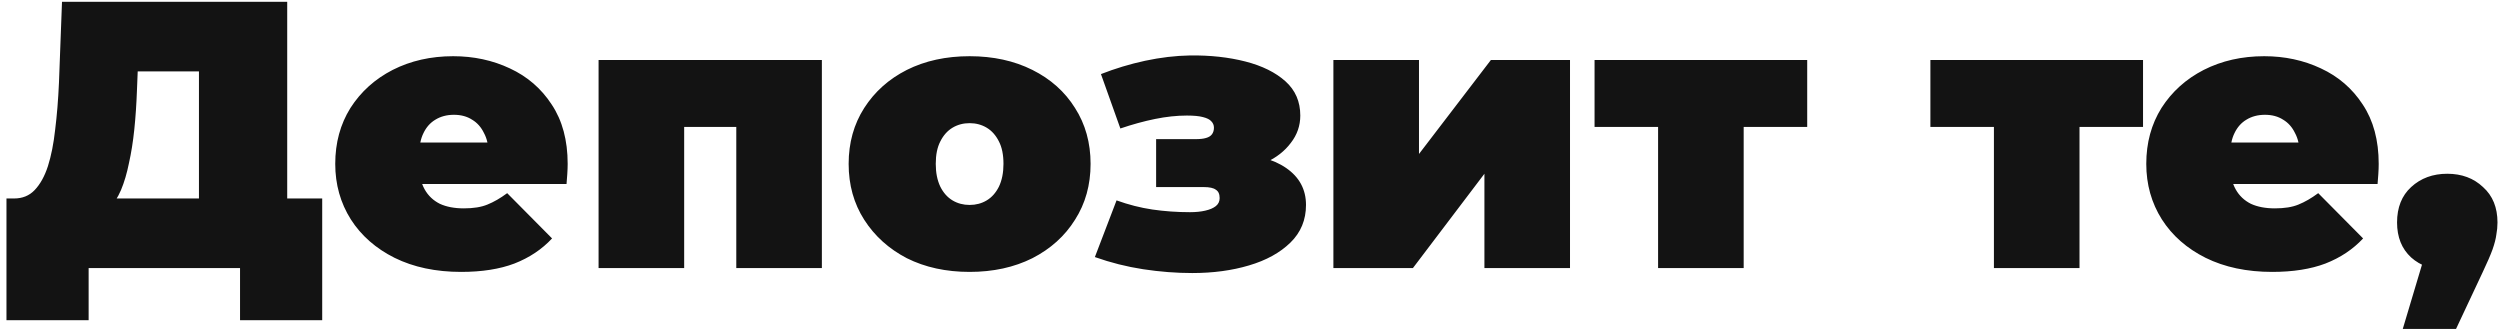<?xml version="1.0" encoding="UTF-8"?> <svg xmlns="http://www.w3.org/2000/svg" width="373" height="50" viewBox="0 0 373 50" fill="none"> <path d="M29.684 34.324V10.657H20.546L20.433 13.494C20.357 15.575 20.224 17.524 20.035 19.34C19.846 21.157 19.581 22.822 19.241 24.335C18.938 25.849 18.541 27.192 18.049 28.365C17.557 29.5 16.951 30.446 16.233 31.203L2.1 29.613C3.349 29.613 4.37 29.197 5.165 28.365C5.997 27.494 6.66 26.303 7.151 24.789C7.643 23.238 8.003 21.422 8.23 19.34C8.495 17.221 8.684 14.894 8.797 12.359L9.251 0.27H42.852V34.324H29.684ZM0.965 47.776V29.613H48.073V47.776H35.814V40H13.224V47.776H0.965ZM68.804 40.568C65.02 40.568 61.71 39.868 58.872 38.468C56.072 37.068 53.896 35.157 52.345 32.735C50.793 30.276 50.018 27.513 50.018 24.448C50.018 21.308 50.774 18.527 52.288 16.105C53.839 13.684 55.939 11.792 58.588 10.43C61.275 9.067 64.283 8.386 67.612 8.386C70.677 8.386 73.496 8.992 76.069 10.203C78.68 11.413 80.761 13.211 82.312 15.594C83.902 17.978 84.696 20.93 84.696 24.448C84.696 24.903 84.677 25.413 84.639 25.981C84.602 26.511 84.564 27.003 84.526 27.457H60.631V21.27H77.715L72.891 22.916C72.891 21.705 72.664 20.684 72.21 19.851C71.793 18.981 71.207 18.319 70.45 17.865C69.694 17.373 68.785 17.127 67.726 17.127C66.666 17.127 65.739 17.373 64.945 17.865C64.188 18.319 63.602 18.981 63.185 19.851C62.769 20.684 62.561 21.705 62.561 22.916V24.846C62.561 26.17 62.826 27.305 63.356 28.251C63.885 29.197 64.642 29.916 65.626 30.408C66.61 30.862 67.802 31.089 69.202 31.089C70.639 31.089 71.812 30.9 72.721 30.522C73.666 30.143 74.65 29.576 75.672 28.819L82.369 35.573C80.856 37.2 78.983 38.449 76.75 39.319C74.556 40.151 71.907 40.568 68.804 40.568ZM89.308 40V8.954H122.624V40H109.854V16.276L112.635 18.943H99.297L102.078 16.276V40H89.308ZM144.666 40.568C141.147 40.568 138.026 39.886 135.301 38.524C132.615 37.124 130.496 35.214 128.945 32.792C127.393 30.37 126.618 27.589 126.618 24.448C126.618 21.308 127.393 18.527 128.945 16.105C130.496 13.684 132.615 11.792 135.301 10.43C138.026 9.067 141.147 8.386 144.666 8.386C148.185 8.386 151.307 9.067 154.031 10.43C156.756 11.792 158.875 13.684 160.388 16.105C161.94 18.527 162.715 21.308 162.715 24.448C162.715 27.589 161.94 30.37 160.388 32.792C158.875 35.214 156.756 37.124 154.031 38.524C151.307 39.886 148.185 40.568 144.666 40.568ZM144.666 30.578C145.612 30.578 146.464 30.351 147.22 29.897C147.977 29.443 148.583 28.762 149.037 27.854C149.491 26.908 149.718 25.773 149.718 24.448C149.718 23.086 149.491 21.97 149.037 21.1C148.583 20.192 147.977 19.511 147.22 19.057C146.464 18.603 145.612 18.375 144.666 18.375C143.72 18.375 142.869 18.603 142.112 19.057C141.356 19.511 140.75 20.192 140.296 21.1C139.842 21.97 139.615 23.086 139.615 24.448C139.615 25.773 139.842 26.908 140.296 27.854C140.75 28.762 141.356 29.443 142.112 29.897C142.869 30.351 143.72 30.578 144.666 30.578ZM177.885 40.738C175.501 40.738 173.061 40.549 170.563 40.17C168.104 39.792 165.701 39.187 163.355 38.354L166.59 29.897C168.369 30.541 170.147 30.994 171.925 31.259C173.742 31.524 175.615 31.657 177.544 31.657C178.415 31.657 179.171 31.581 179.815 31.43C180.496 31.278 181.025 31.051 181.404 30.749C181.782 30.446 181.971 30.049 181.971 29.557C181.971 28.951 181.782 28.535 181.404 28.308C181.063 28.043 180.458 27.911 179.588 27.911H172.493V20.759H178.396C179.039 20.759 179.55 20.703 179.928 20.589C180.344 20.476 180.647 20.286 180.836 20.021C181.025 19.757 181.12 19.435 181.12 19.057C181.12 18.678 180.988 18.357 180.723 18.092C180.496 17.827 180.079 17.619 179.474 17.467C178.906 17.316 178.112 17.24 177.09 17.24C175.577 17.24 173.988 17.411 172.323 17.751C170.658 18.092 168.936 18.565 167.158 19.17L164.263 11.054C166.382 10.221 168.577 9.559 170.847 9.067C173.155 8.575 175.388 8.311 177.544 8.273C180.571 8.235 183.334 8.538 185.831 9.181C188.328 9.824 190.315 10.808 191.79 12.132C193.266 13.457 194.004 15.159 194.004 17.24C194.004 18.754 193.531 20.116 192.585 21.327C191.677 22.538 190.447 23.503 188.896 24.221C187.344 24.94 185.604 25.3 183.674 25.3L183.958 23.03C187.288 23.03 189.936 23.711 191.904 25.073C193.871 26.435 194.855 28.27 194.855 30.578C194.855 32.811 194.08 34.684 192.528 36.197C190.977 37.711 188.915 38.846 186.342 39.603C183.807 40.359 180.988 40.738 177.885 40.738ZM198.942 40V8.954H211.713V22.973L222.44 8.954H234.245V40H221.475V25.924L210.804 40H198.942ZM247.387 40V16.219L250.168 18.943H237.908V8.954H269.635V18.943H257.376L260.157 16.219V40H247.387ZM297.493 40V16.219L300.274 18.943H288.014V8.954H319.741V18.943H307.482L310.263 16.219V40H297.493ZM339.01 40.568C335.227 40.568 331.916 39.868 329.078 38.468C326.278 37.068 324.102 35.157 322.551 32.735C320.999 30.276 320.224 27.513 320.224 24.448C320.224 21.308 320.981 18.527 322.494 16.105C324.045 13.684 326.145 11.792 328.794 10.43C331.481 9.067 334.489 8.386 337.818 8.386C340.883 8.386 343.702 8.992 346.275 10.203C348.886 11.413 350.967 13.211 352.519 15.594C354.108 17.978 354.902 20.93 354.902 24.448C354.902 24.903 354.883 25.413 354.846 25.981C354.808 26.511 354.77 27.003 354.732 27.457H330.837V21.27H347.921L343.097 22.916C343.097 21.705 342.87 20.684 342.416 19.851C342 18.981 341.413 18.319 340.656 17.865C339.9 17.373 338.991 17.127 337.932 17.127C336.873 17.127 335.946 17.373 335.151 17.865C334.394 18.319 333.808 18.981 333.391 19.851C332.975 20.684 332.767 21.705 332.767 22.916V24.846C332.767 26.17 333.032 27.305 333.562 28.251C334.091 29.197 334.848 29.916 335.832 30.408C336.816 30.862 338.008 31.089 339.408 31.089C340.846 31.089 342.019 30.9 342.927 30.522C343.873 30.143 344.856 29.576 345.878 28.819L352.575 35.573C351.062 37.2 349.189 38.449 346.956 39.319C344.762 40.151 342.113 40.568 339.01 40.568ZM358.492 49.081L363.26 33.132L365.133 40.284C362.938 40.284 361.141 39.66 359.741 38.411C358.341 37.124 357.641 35.384 357.641 33.189C357.641 30.957 358.341 29.197 359.741 27.911C361.179 26.586 362.976 25.924 365.133 25.924C367.29 25.924 369.068 26.586 370.468 27.911C371.906 29.197 372.625 30.957 372.625 33.189C372.625 33.795 372.568 34.4 372.455 35.005C372.379 35.611 372.19 36.349 371.887 37.219C371.584 38.051 371.092 39.187 370.411 40.624L366.438 49.081H358.492Z" fill="#131313"></path> </svg> 